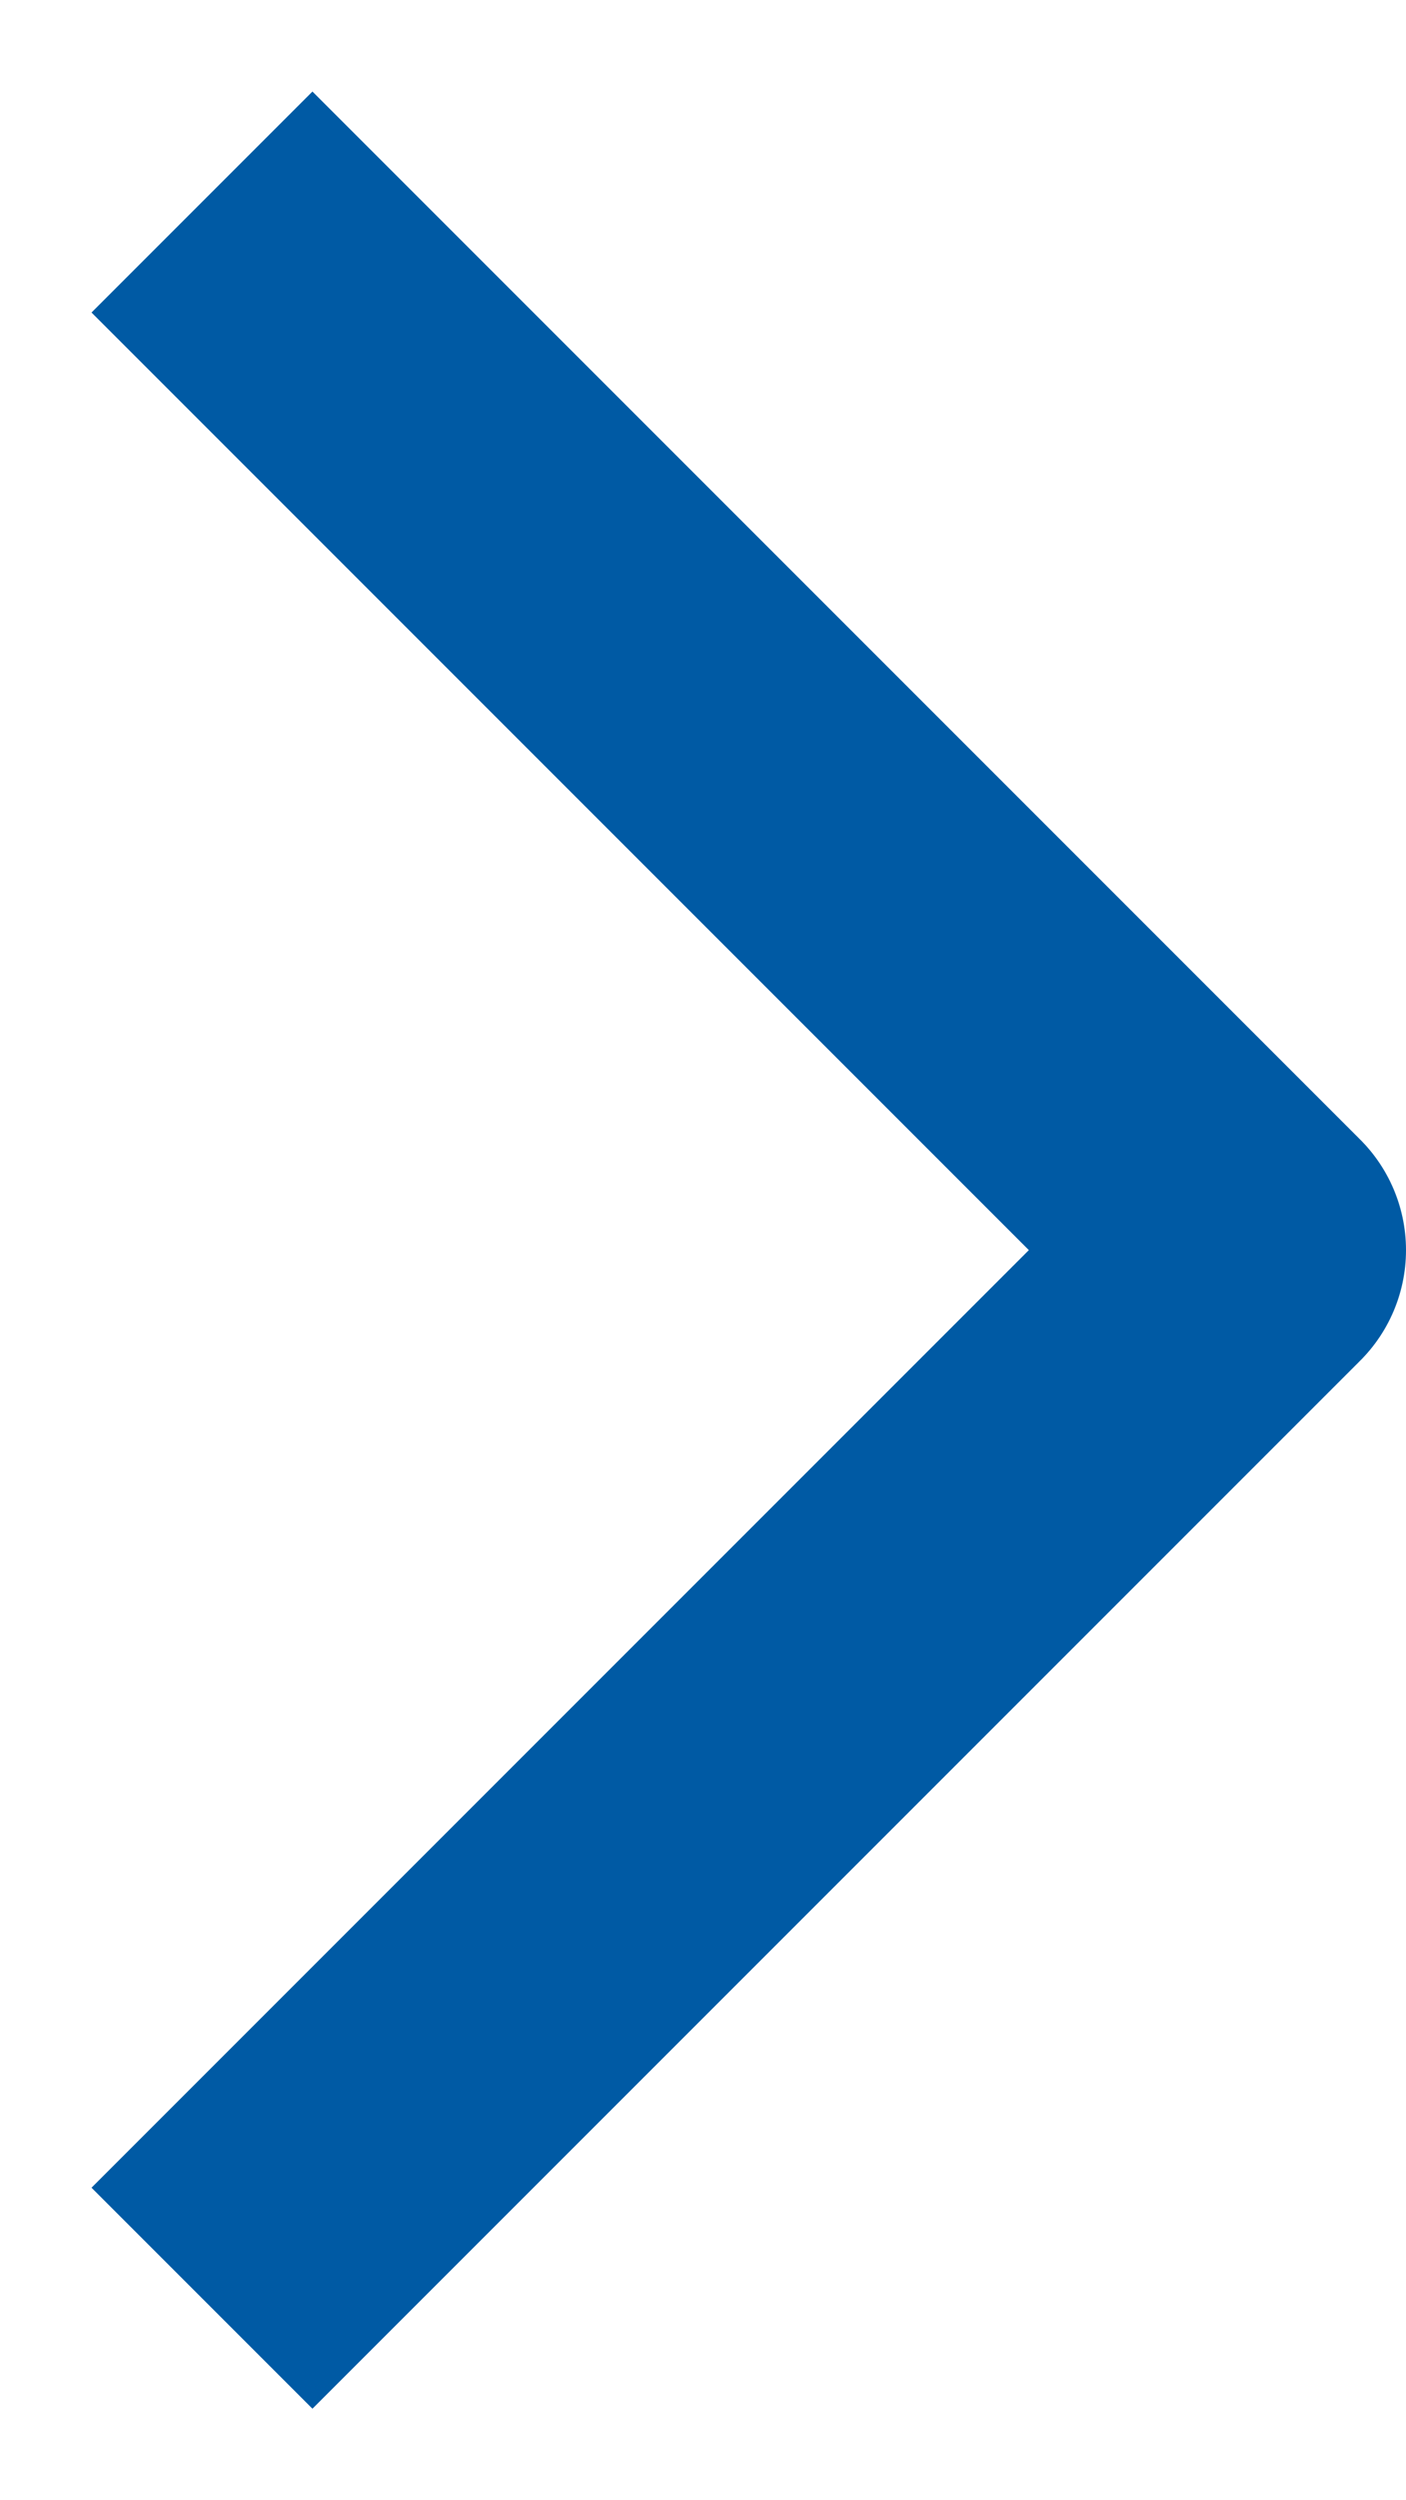 <svg width="9" height="16" viewBox="0 0 9 16" fill="none" xmlns="http://www.w3.org/2000/svg">
<path d="M2 14L8 8L2 2" stroke="#005AA4" stroke-width="2" stroke-linecap="square" stroke-linejoin="round"/>
</svg>
